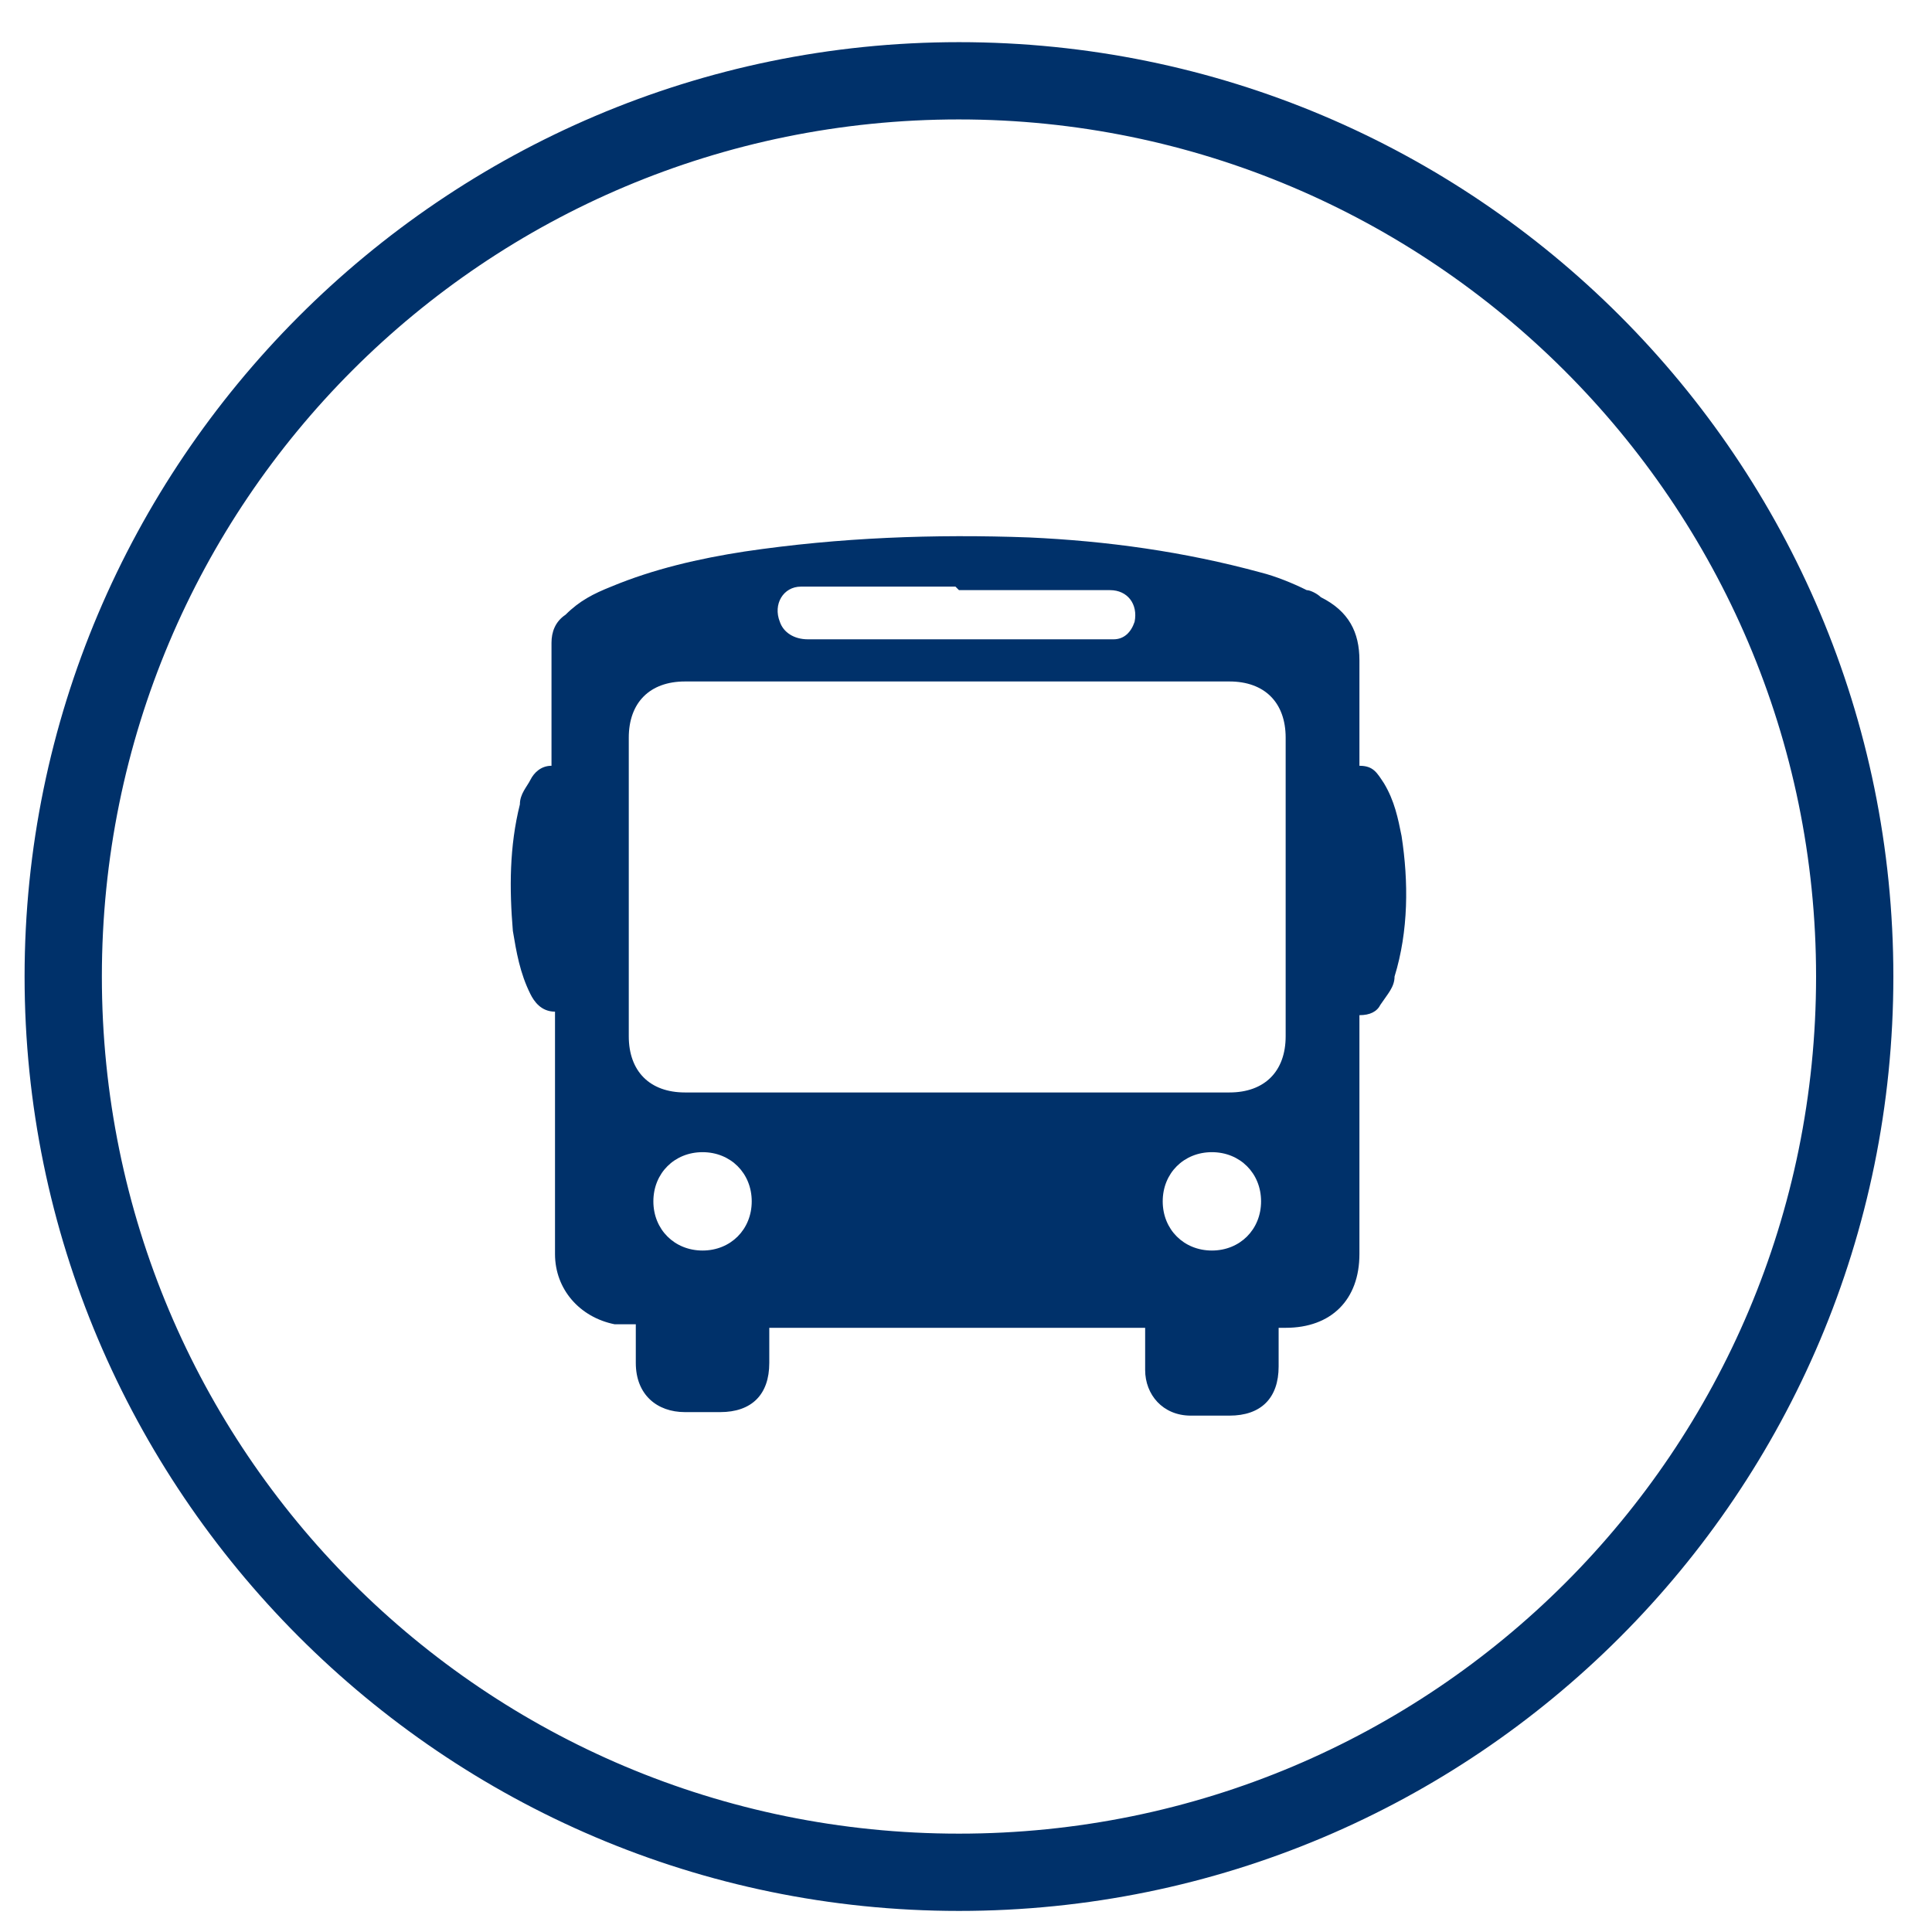 <?xml version="1.0" encoding="UTF-8"?><svg id="uuid-a54cea9c-f111-4084-b0f9-976d1a0c1cda" xmlns="http://www.w3.org/2000/svg" viewBox="0 0 55 55"><defs><style>.uuid-2ac220cf-9f2a-4143-88c4-f895a3729807{fill:#00316a;}</style></defs><path class="uuid-2ac220cf-9f2a-4143-88c4-f895a3729807" d="m27.3,54.4C12.6,54.4.7,42.4.7,27.8S12.6,1.2,27.3,1.2s26.6,11.9,26.6,26.6-11.9,26.6-26.6,26.6Zm0-51C13.8,3.4,2.9,14.3,2.9,27.8s10.9,24.4,24.4,24.4,24.4-10.9,24.4-24.4S40.7,3.4,27.3,3.4Z"/><path class="uuid-2ac220cf-9f2a-4143-88c4-f895a3729807" d="m38.7,21.8c.4,0,.5.2.7.5.3.5.4,1,.5,1.5.2,1.3.2,2.7-.2,4,0,.3-.2.5-.4.8-.1.2-.3.3-.6.3,0,0,0,.2,0,.3,0,2.2,0,4.3,0,6.5,0,1.3-.8,2.1-2.1,2.1,0,0-.1,0-.2,0,0,.4,0,.7,0,1.1,0,.9-.5,1.4-1.4,1.4-.4,0-.7,0-1.1,0-.8,0-1.3-.6-1.3-1.3,0-.4,0-.8,0-1.2h-10.7c0,.4,0,.7,0,1,0,.9-.5,1.4-1.4,1.4-.3,0-.7,0-1,0-.8,0-1.4-.5-1.4-1.4,0-.4,0-.7,0-1.1-.2,0-.4,0-.6,0-1-.2-1.7-1-1.7-2,0-2.2,0-4.4,0-6.6,0,0,0-.2,0-.3-.4,0-.6-.3-.7-.5-.3-.6-.4-1.2-.5-1.8-.1-1.2-.1-2.4.2-3.6,0-.3.2-.5.3-.7.1-.2.3-.4.6-.4,0-.5,0-1.1,0-1.6,0-.6,0-1.3,0-1.9,0-.3.1-.6.4-.8.4-.4.8-.6,1.3-.8,1.2-.5,2.5-.8,3.8-1,2.7-.4,5.4-.5,8.1-.4,2.2.1,4.4.4,6.6,1,.4.1.9.3,1.3.5.1,0,.3.1.4.2.8.4,1.1,1,1.1,1.8,0,.9,0,1.8,0,2.7,0,0,0,.2,0,.3Zm-11.5,9.3c2.6,0,5.2,0,7.8,0,1,0,1.6-.6,1.6-1.6,0-2.8,0-5.6,0-8.5,0-1-.6-1.6-1.6-1.6-5.2,0-10.4,0-15.5,0-1,0-1.6.6-1.6,1.6,0,2.8,0,5.6,0,8.5,0,1,.6,1.6,1.6,1.6,2.6,0,5.2,0,7.7,0Zm0-14.4c-1,0-2.1,0-3.1,0-.4,0-.9,0-1.3,0-.5,0-.8.5-.6,1,.1.3.4.5.8.5,2.8,0,5.7,0,8.5,0,0,0,.2,0,.2,0,.3,0,.5-.2.6-.5.1-.5-.2-.9-.7-.9-1.4,0-2.9,0-4.3,0Zm5.9,17.5c0,.8.6,1.4,1.4,1.4.8,0,1.4-.6,1.4-1.4,0-.8-.6-1.4-1.4-1.4-.8,0-1.4.6-1.4,1.4Zm-14.5,0c0,.8.6,1.4,1.4,1.4.8,0,1.4-.6,1.4-1.4,0-.8-.6-1.4-1.4-1.4-.8,0-1.4.6-1.4,1.4Z"/></svg>
